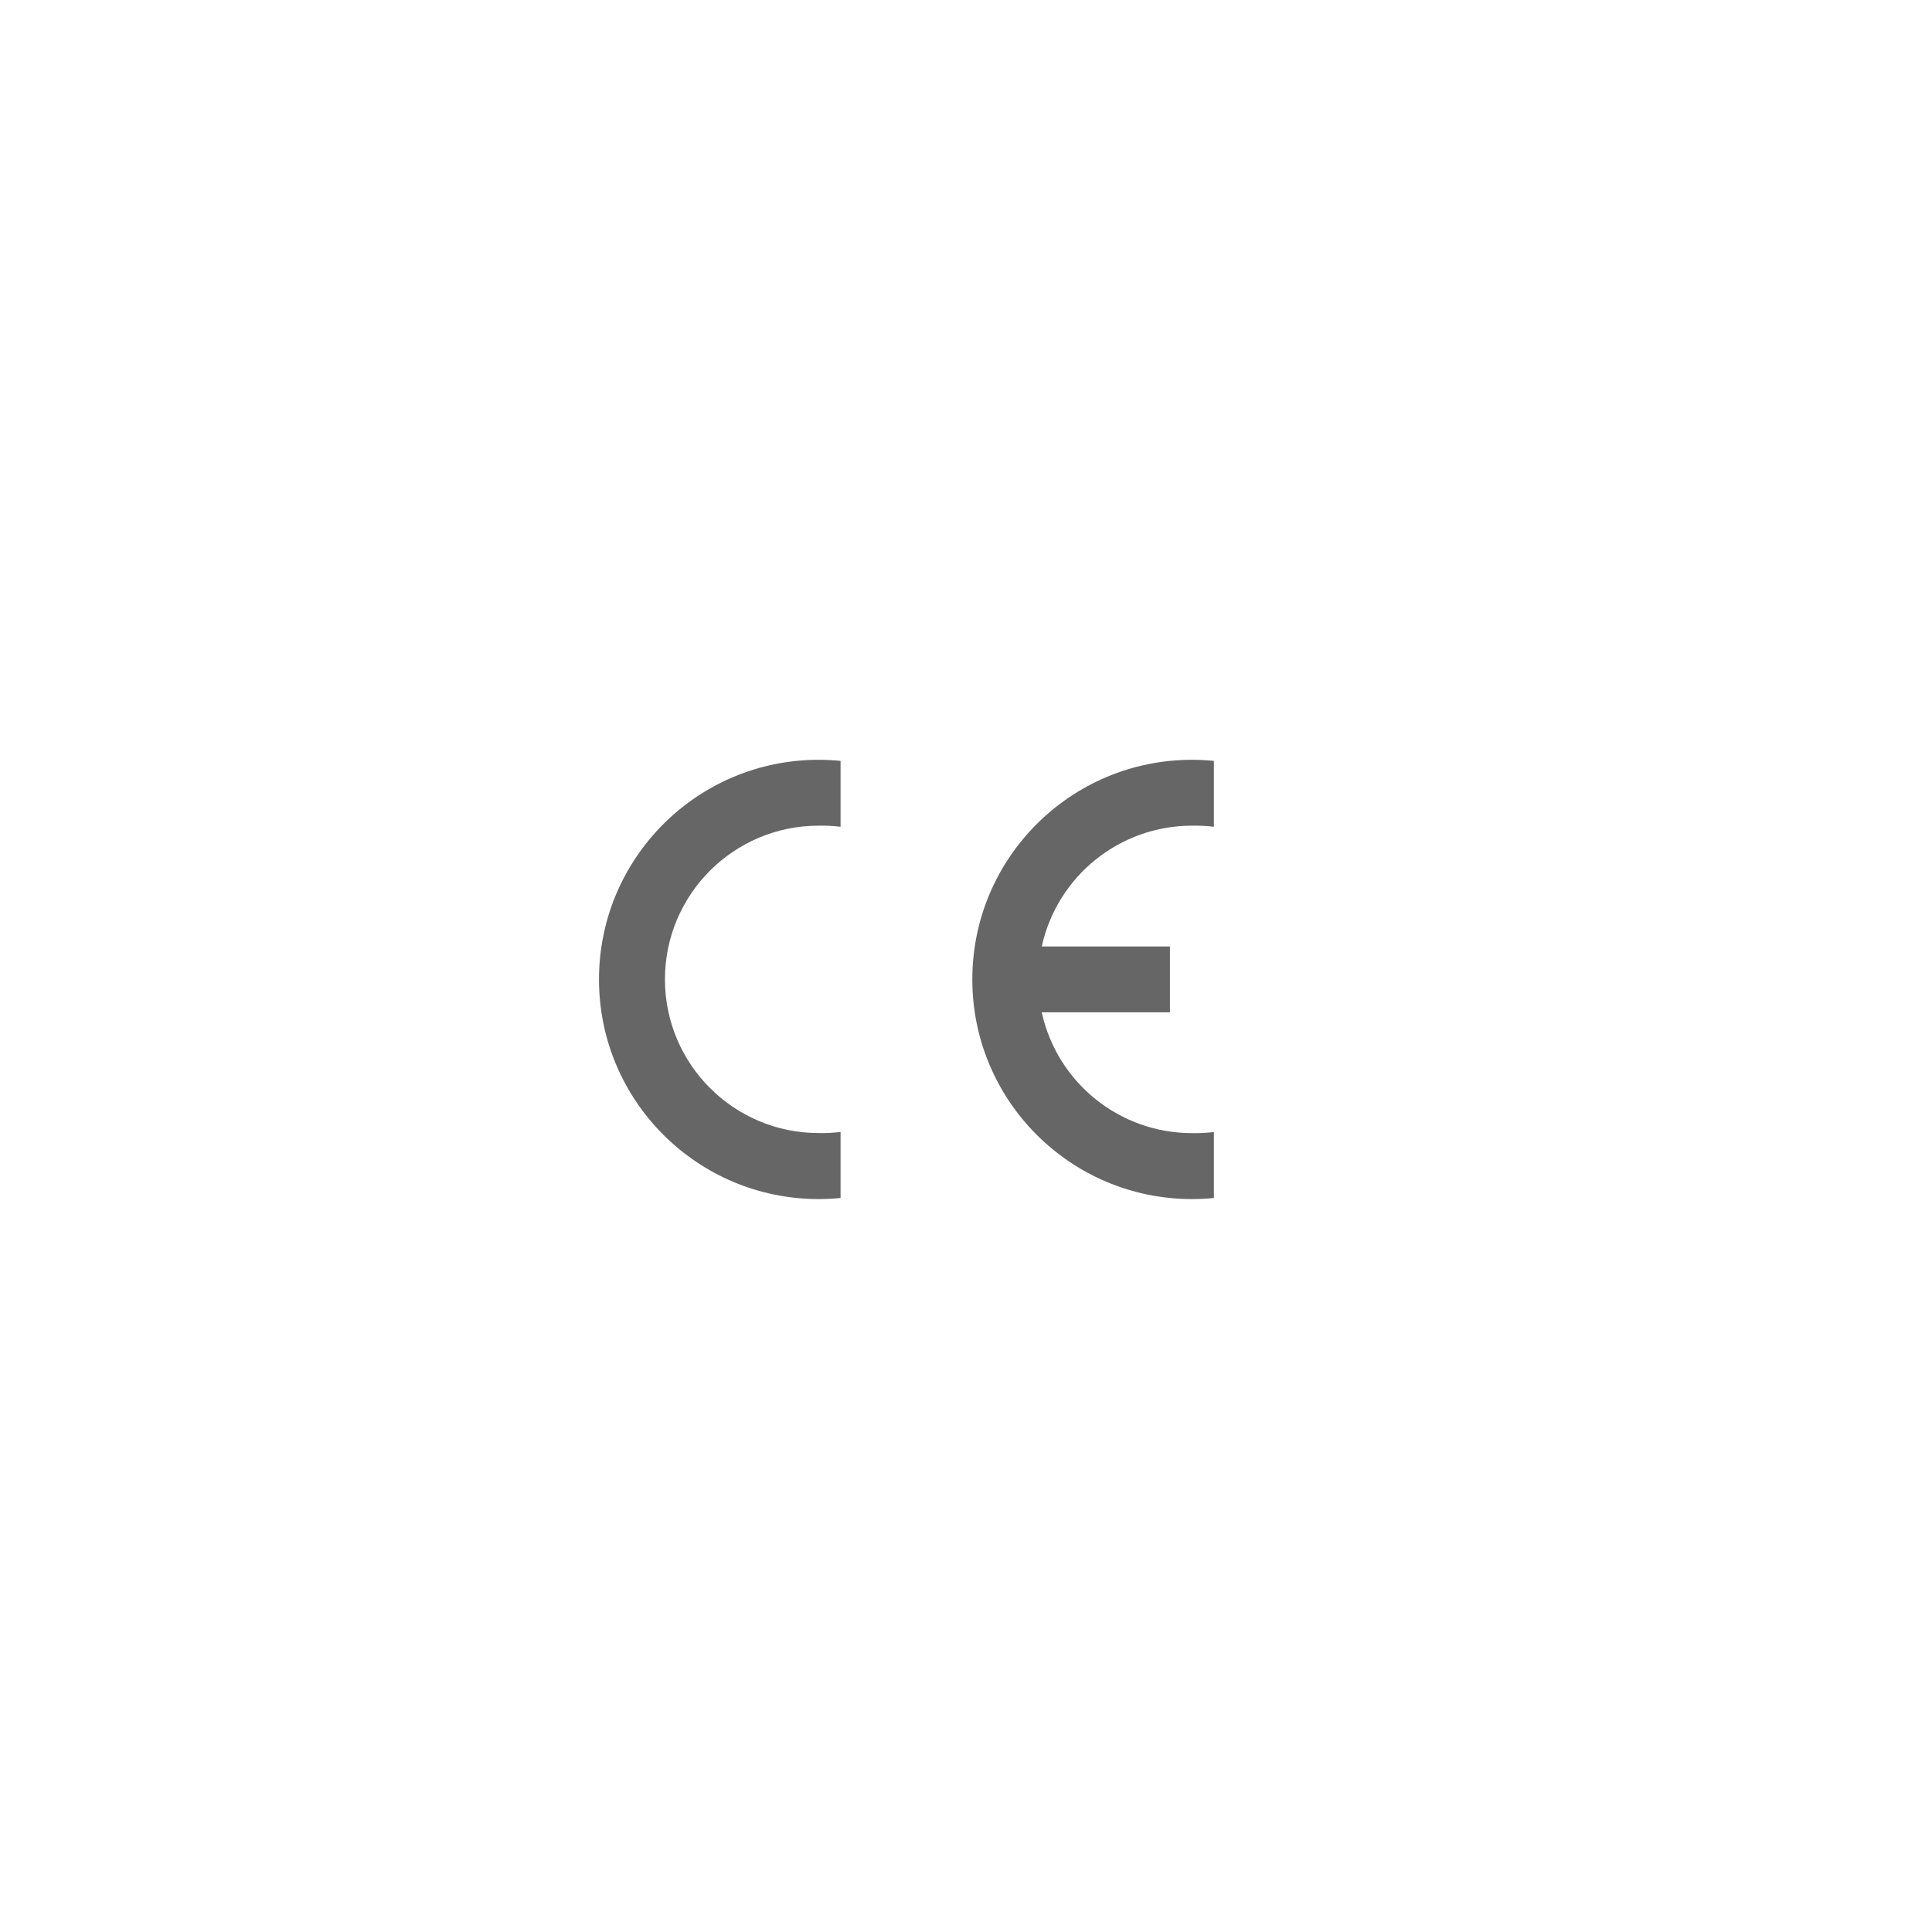 <?xml version="1.0" encoding="UTF-8"?>
<svg id="_图层_2" data-name="图层 2" xmlns="http://www.w3.org/2000/svg" viewBox="0 0 266 266">
  <defs>
    <style>
      .cls-1 {
        fill-rule: evenodd;
      }

      .cls-1, .cls-2 {
        stroke-width: 0px;
      }

      .cls-3 {
        opacity: .6;
      }

      .cls-2 {
        fill: #fff;
        opacity: 0;
      }
    </style>
  </defs>
  <g id="_图层_1-2" data-name="图层 1">
    <circle class="cls-2" cx="133" cy="133" r="133"/>
    <g class="cls-3">
      <path class="cls-1" d="m115.73,164.94c-1,.1-2.01.15-3.02.15-16.7,0-30.24-13.54-30.24-30.24s13.54-30.24,30.24-30.24c1.01,0,2.02.05,3.02.15v9.07c-1-.12-2.01-.17-3.02-.15-11.69,0-21.16,9.48-21.16,21.16s9.48,21.16,21.16,21.16c1.01.02,2.02-.03,3.02-.15v9.07Z"/>
      <path class="cls-1" d="m167.13,164.94c-1,.1-2.01.15-3.02.15-16.7,0-30.24-13.54-30.24-30.24s13.54-30.24,30.24-30.24c1.01,0,2.02.05,3.02.15v9.07c-1-.12-2.01-.17-3.02-.15-9.94,0-18.54,6.92-20.68,16.63h17.65v9.07h-17.65c2.13,9.71,10.73,16.63,20.68,16.63,1.01.02,2.02-.03,3.02-.15v9.07Z"/>
    </g>
  </g>
</svg>